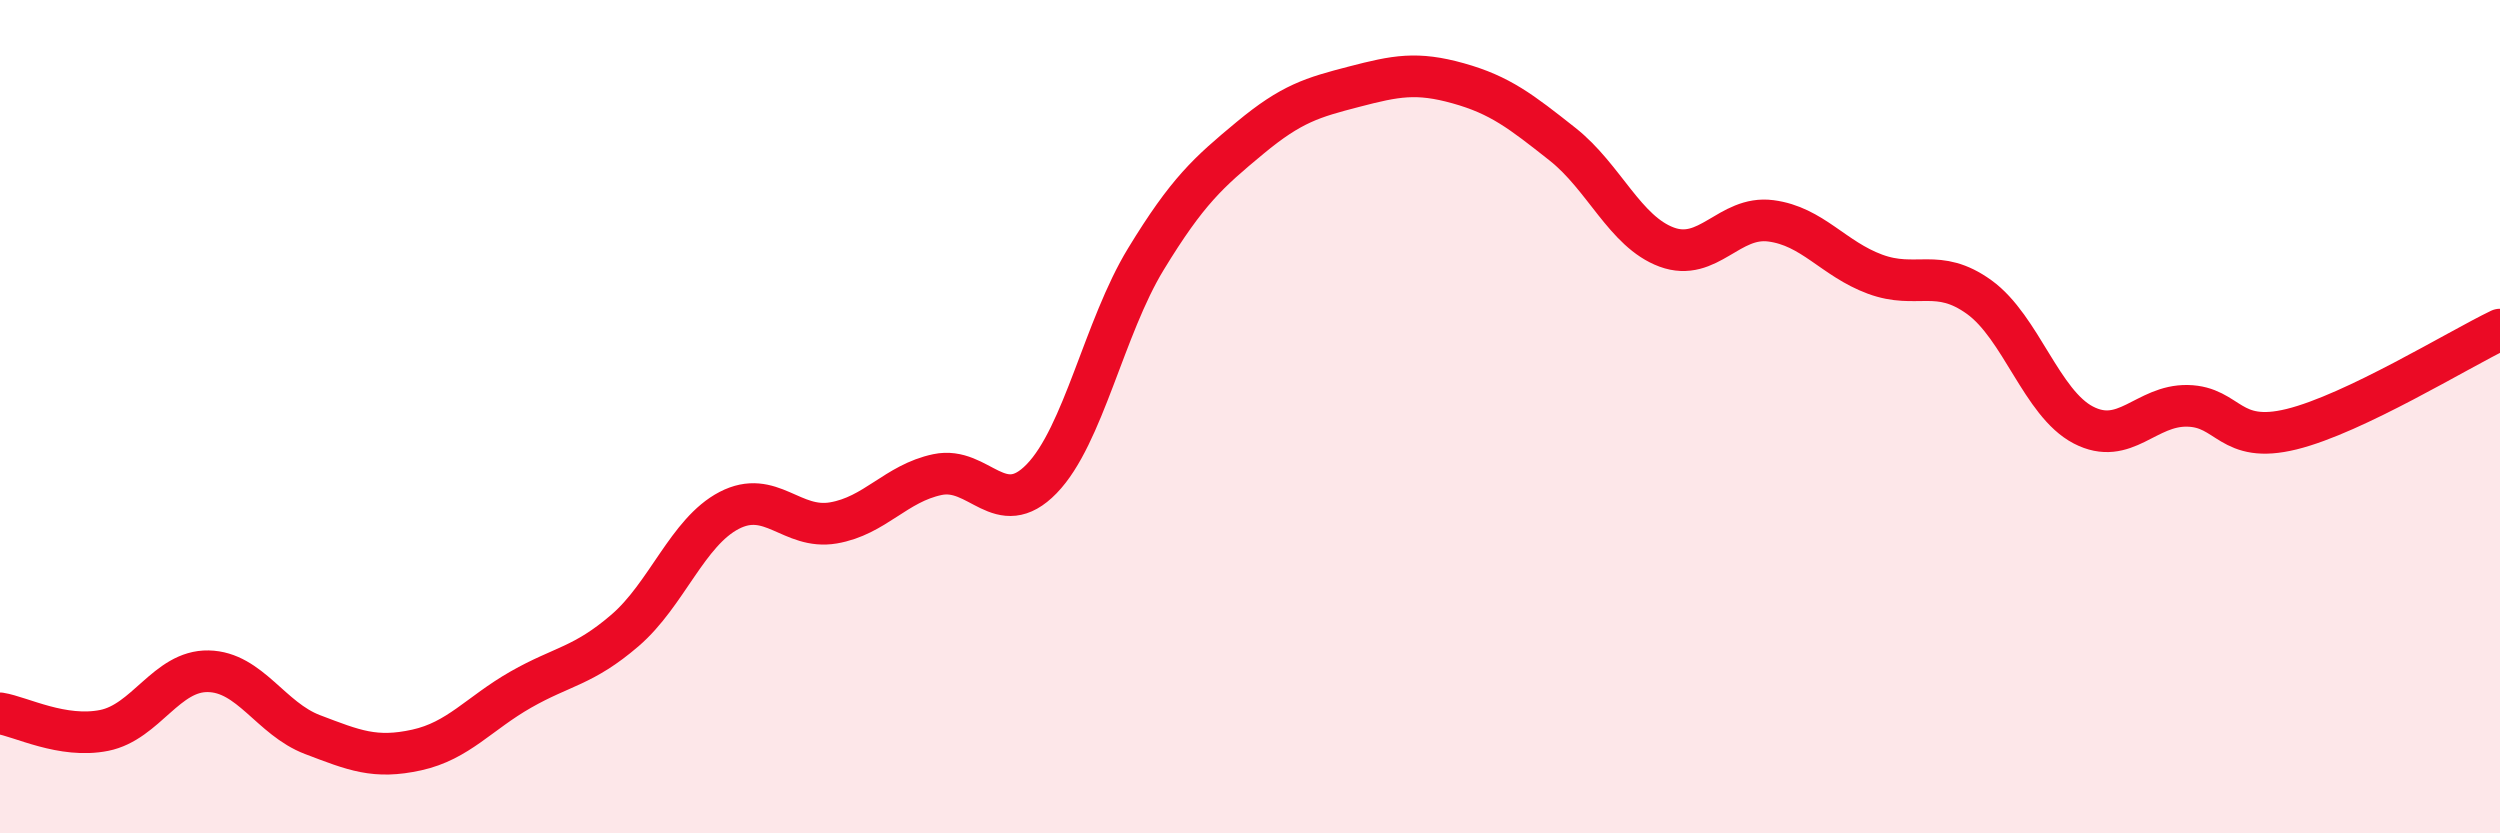 
    <svg width="60" height="20" viewBox="0 0 60 20" xmlns="http://www.w3.org/2000/svg">
      <path
        d="M 0,17.12 C 0.5,17.2 1.5,17.73 2.5,17.53 C 3.5,17.33 4,16.09 5,16.11 C 6,16.13 6.5,17.25 7.5,17.63 C 8.5,18.01 9,18.22 10,18 C 11,17.78 11.5,17.12 12.5,16.55 C 13.5,15.98 14,15.99 15,15.13 C 16,14.27 16.5,12.77 17.5,12.25 C 18.5,11.73 19,12.72 20,12.55 C 21,12.38 21.5,11.6 22.5,11.39 C 23.5,11.18 24,12.52 25,11.49 C 26,10.46 26.5,7.86 27.5,6.22 C 28.5,4.58 29,4.14 30,3.31 C 31,2.48 31.5,2.34 32.5,2.08 C 33.5,1.82 34,1.72 35,2 C 36,2.28 36.5,2.67 37.5,3.46 C 38.5,4.25 39,5.56 40,5.93 C 41,6.3 41.5,5.17 42.5,5.3 C 43.5,5.43 44,6.21 45,6.58 C 46,6.95 46.5,6.41 47.5,7.13 C 48.5,7.85 49,9.68 50,10.2 C 51,10.72 51.5,9.72 52.5,9.74 C 53.5,9.76 53.5,10.67 55,10.3 C 56.5,9.93 59,8.39 60,7.91L60 20L0 20Z"
        fill="#EB0A25"
        opacity="0.1"
        stroke-linecap="round"
        stroke-linejoin="round"
      />
      <path
        d="M 0,17.12 C 0.5,17.2 1.5,17.73 2.5,17.53 C 3.5,17.33 4,16.09 5,16.11 C 6,16.13 6.5,17.25 7.5,17.63 C 8.5,18.01 9,18.22 10,18 C 11,17.78 11.5,17.12 12.5,16.55 C 13.5,15.98 14,15.99 15,15.13 C 16,14.27 16.5,12.77 17.5,12.25 C 18.5,11.73 19,12.72 20,12.55 C 21,12.38 21.5,11.6 22.5,11.39 C 23.5,11.18 24,12.52 25,11.49 C 26,10.46 26.5,7.86 27.5,6.22 C 28.5,4.58 29,4.14 30,3.31 C 31,2.48 31.5,2.34 32.5,2.08 C 33.5,1.82 34,1.72 35,2 C 36,2.28 36.5,2.67 37.5,3.46 C 38.5,4.25 39,5.56 40,5.93 C 41,6.3 41.5,5.17 42.5,5.3 C 43.5,5.43 44,6.21 45,6.58 C 46,6.95 46.5,6.41 47.5,7.13 C 48.5,7.85 49,9.68 50,10.2 C 51,10.72 51.5,9.72 52.5,9.74 C 53.5,9.76 53.5,10.67 55,10.3 C 56.5,9.93 59,8.39 60,7.91"
        stroke="#EB0A25"
        stroke-width="1"
        fill="none"
        stroke-linecap="round"
        stroke-linejoin="round"
      />
    </svg>
  